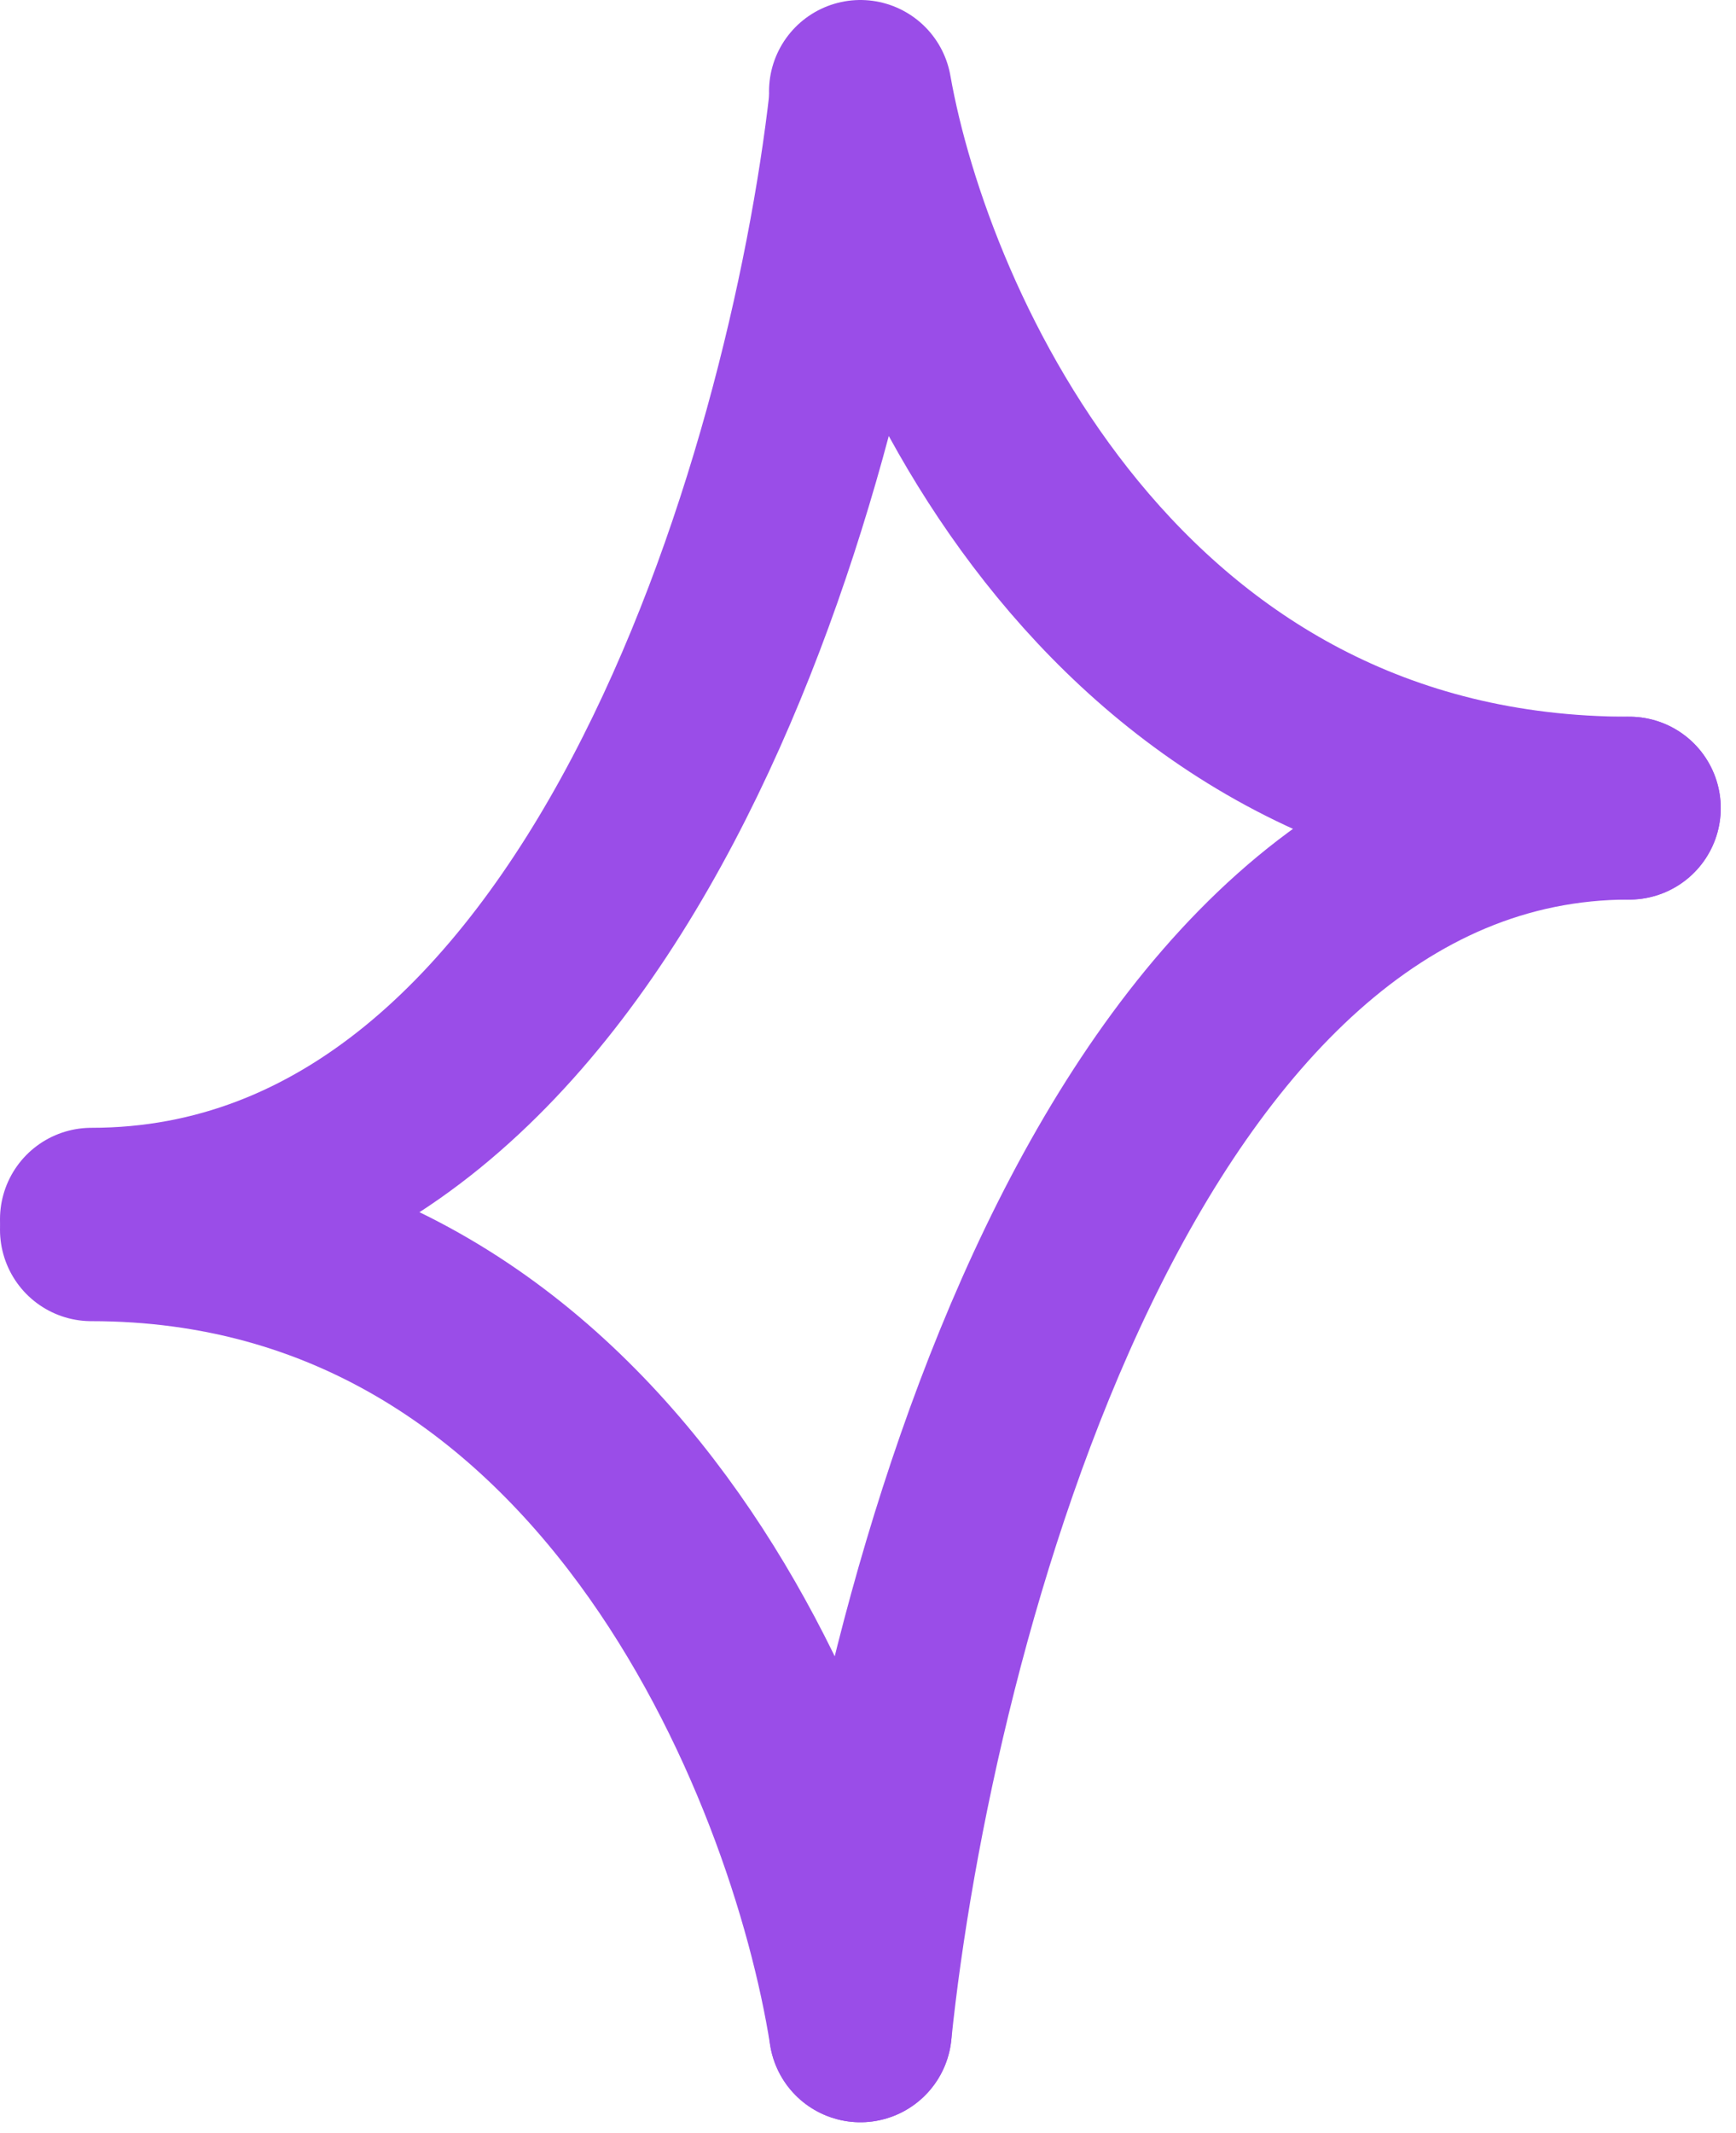 <svg width="57" height="70" viewBox="0 0 57 70" fill="none" xmlns="http://www.w3.org/2000/svg">
<path d="M28.25 3.346C26.866 15.567 19.879 40.01 3 40.01" stroke="#9A4DE8" stroke-width="6" stroke-linecap="round"/>
<path d="M28.25 66.643C29.633 53.268 36.62 26.52 53.499 26.52" stroke="#9A4DE8" stroke-width="6" stroke-linecap="round"/>
<path d="M28.25 3C29.633 10.84 36.62 26.52 53.499 26.52" stroke="#9A4DE8" stroke-width="6" stroke-linecap="round"/>
<path d="M28.25 66.643C26.866 57.88 19.879 40.355 3 40.355" stroke="#9A4DE8" stroke-width="6" stroke-linecap="round"/>
</svg>
